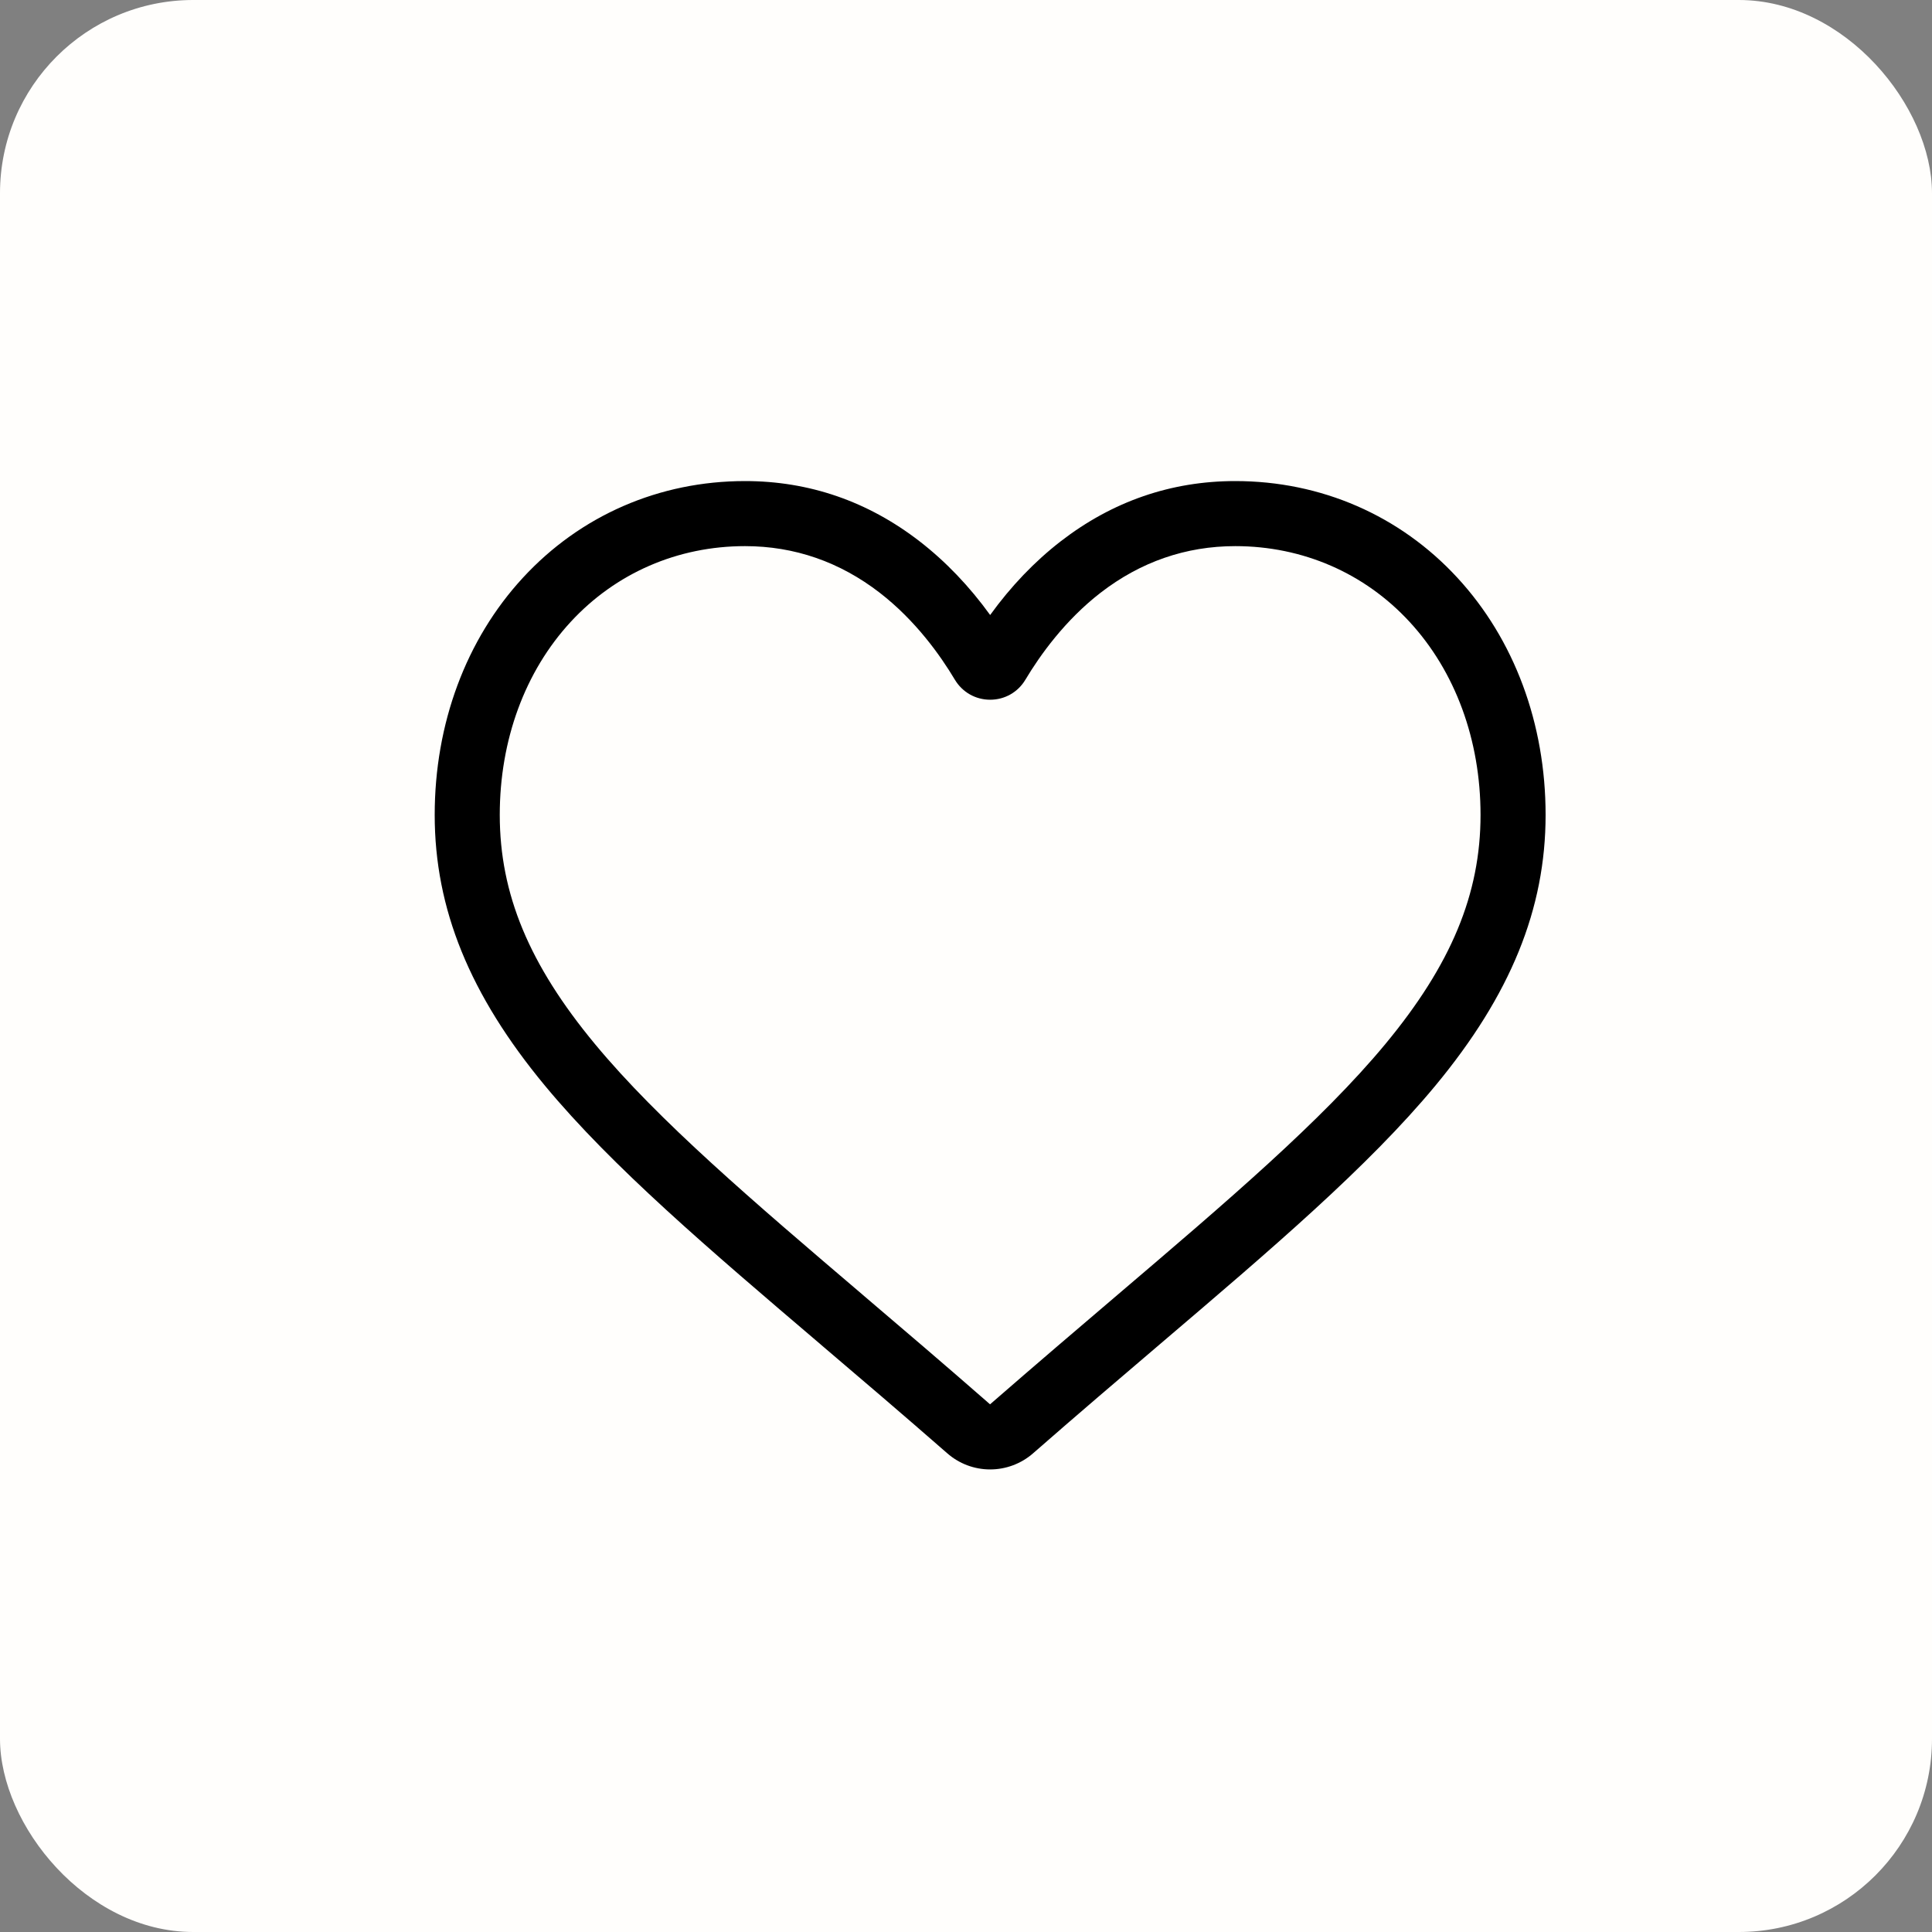 <svg width="40" height="40" viewBox="0 0 40 40" fill="none" xmlns="http://www.w3.org/2000/svg">
<rect x="0" y="0" width="40" height="40" fill="#808080" stroke="none"/>
<rect x="-3.05176e-05" width="40" height="40" rx="4" fill="#FFFEFC"/>
<path d="M20.5 30.423C20.172 30.423 19.857 30.304 19.611 30.088C18.682 29.276 17.786 28.512 16.995 27.839L16.991 27.835C14.674 25.861 12.673 24.156 11.281 22.476C9.725 20.598 9 18.817 9 16.872C9 14.982 9.648 13.239 10.825 11.963C12.015 10.671 13.649 9.96 15.425 9.96C16.753 9.96 17.969 10.38 19.039 11.207C19.579 11.625 20.069 12.137 20.5 12.733C20.931 12.137 21.421 11.625 21.961 11.207C23.031 10.38 24.247 9.96 25.575 9.96C27.351 9.96 28.985 10.671 30.175 11.963C31.352 13.239 32 14.982 32 16.872C32 18.817 31.275 20.598 29.719 22.476C28.327 24.156 26.326 25.861 24.009 27.835C23.217 28.51 22.32 29.274 21.389 30.089C21.143 30.304 20.827 30.423 20.5 30.423ZM15.425 11.307C14.03 11.307 12.748 11.864 11.815 12.876C10.868 13.902 10.347 15.322 10.347 16.872C10.347 18.508 10.955 19.971 12.318 21.616C13.636 23.206 15.596 24.876 17.865 26.81L17.869 26.814C18.663 27.49 19.562 28.256 20.498 29.075C21.44 28.255 22.34 27.487 23.135 26.81C25.404 24.876 27.364 23.206 28.682 21.616C30.045 19.971 30.653 18.508 30.653 16.872C30.653 15.322 30.131 13.902 29.185 12.876C28.253 11.864 26.97 11.307 25.575 11.307C24.553 11.307 23.614 11.632 22.785 12.273C22.047 12.844 21.532 13.567 21.23 14.072C21.075 14.332 20.802 14.487 20.5 14.487C20.198 14.487 19.925 14.332 19.769 14.072C19.468 13.567 18.953 12.844 18.215 12.273C17.386 11.632 16.447 11.307 15.425 11.307Z" fill="black"/>
</svg>
